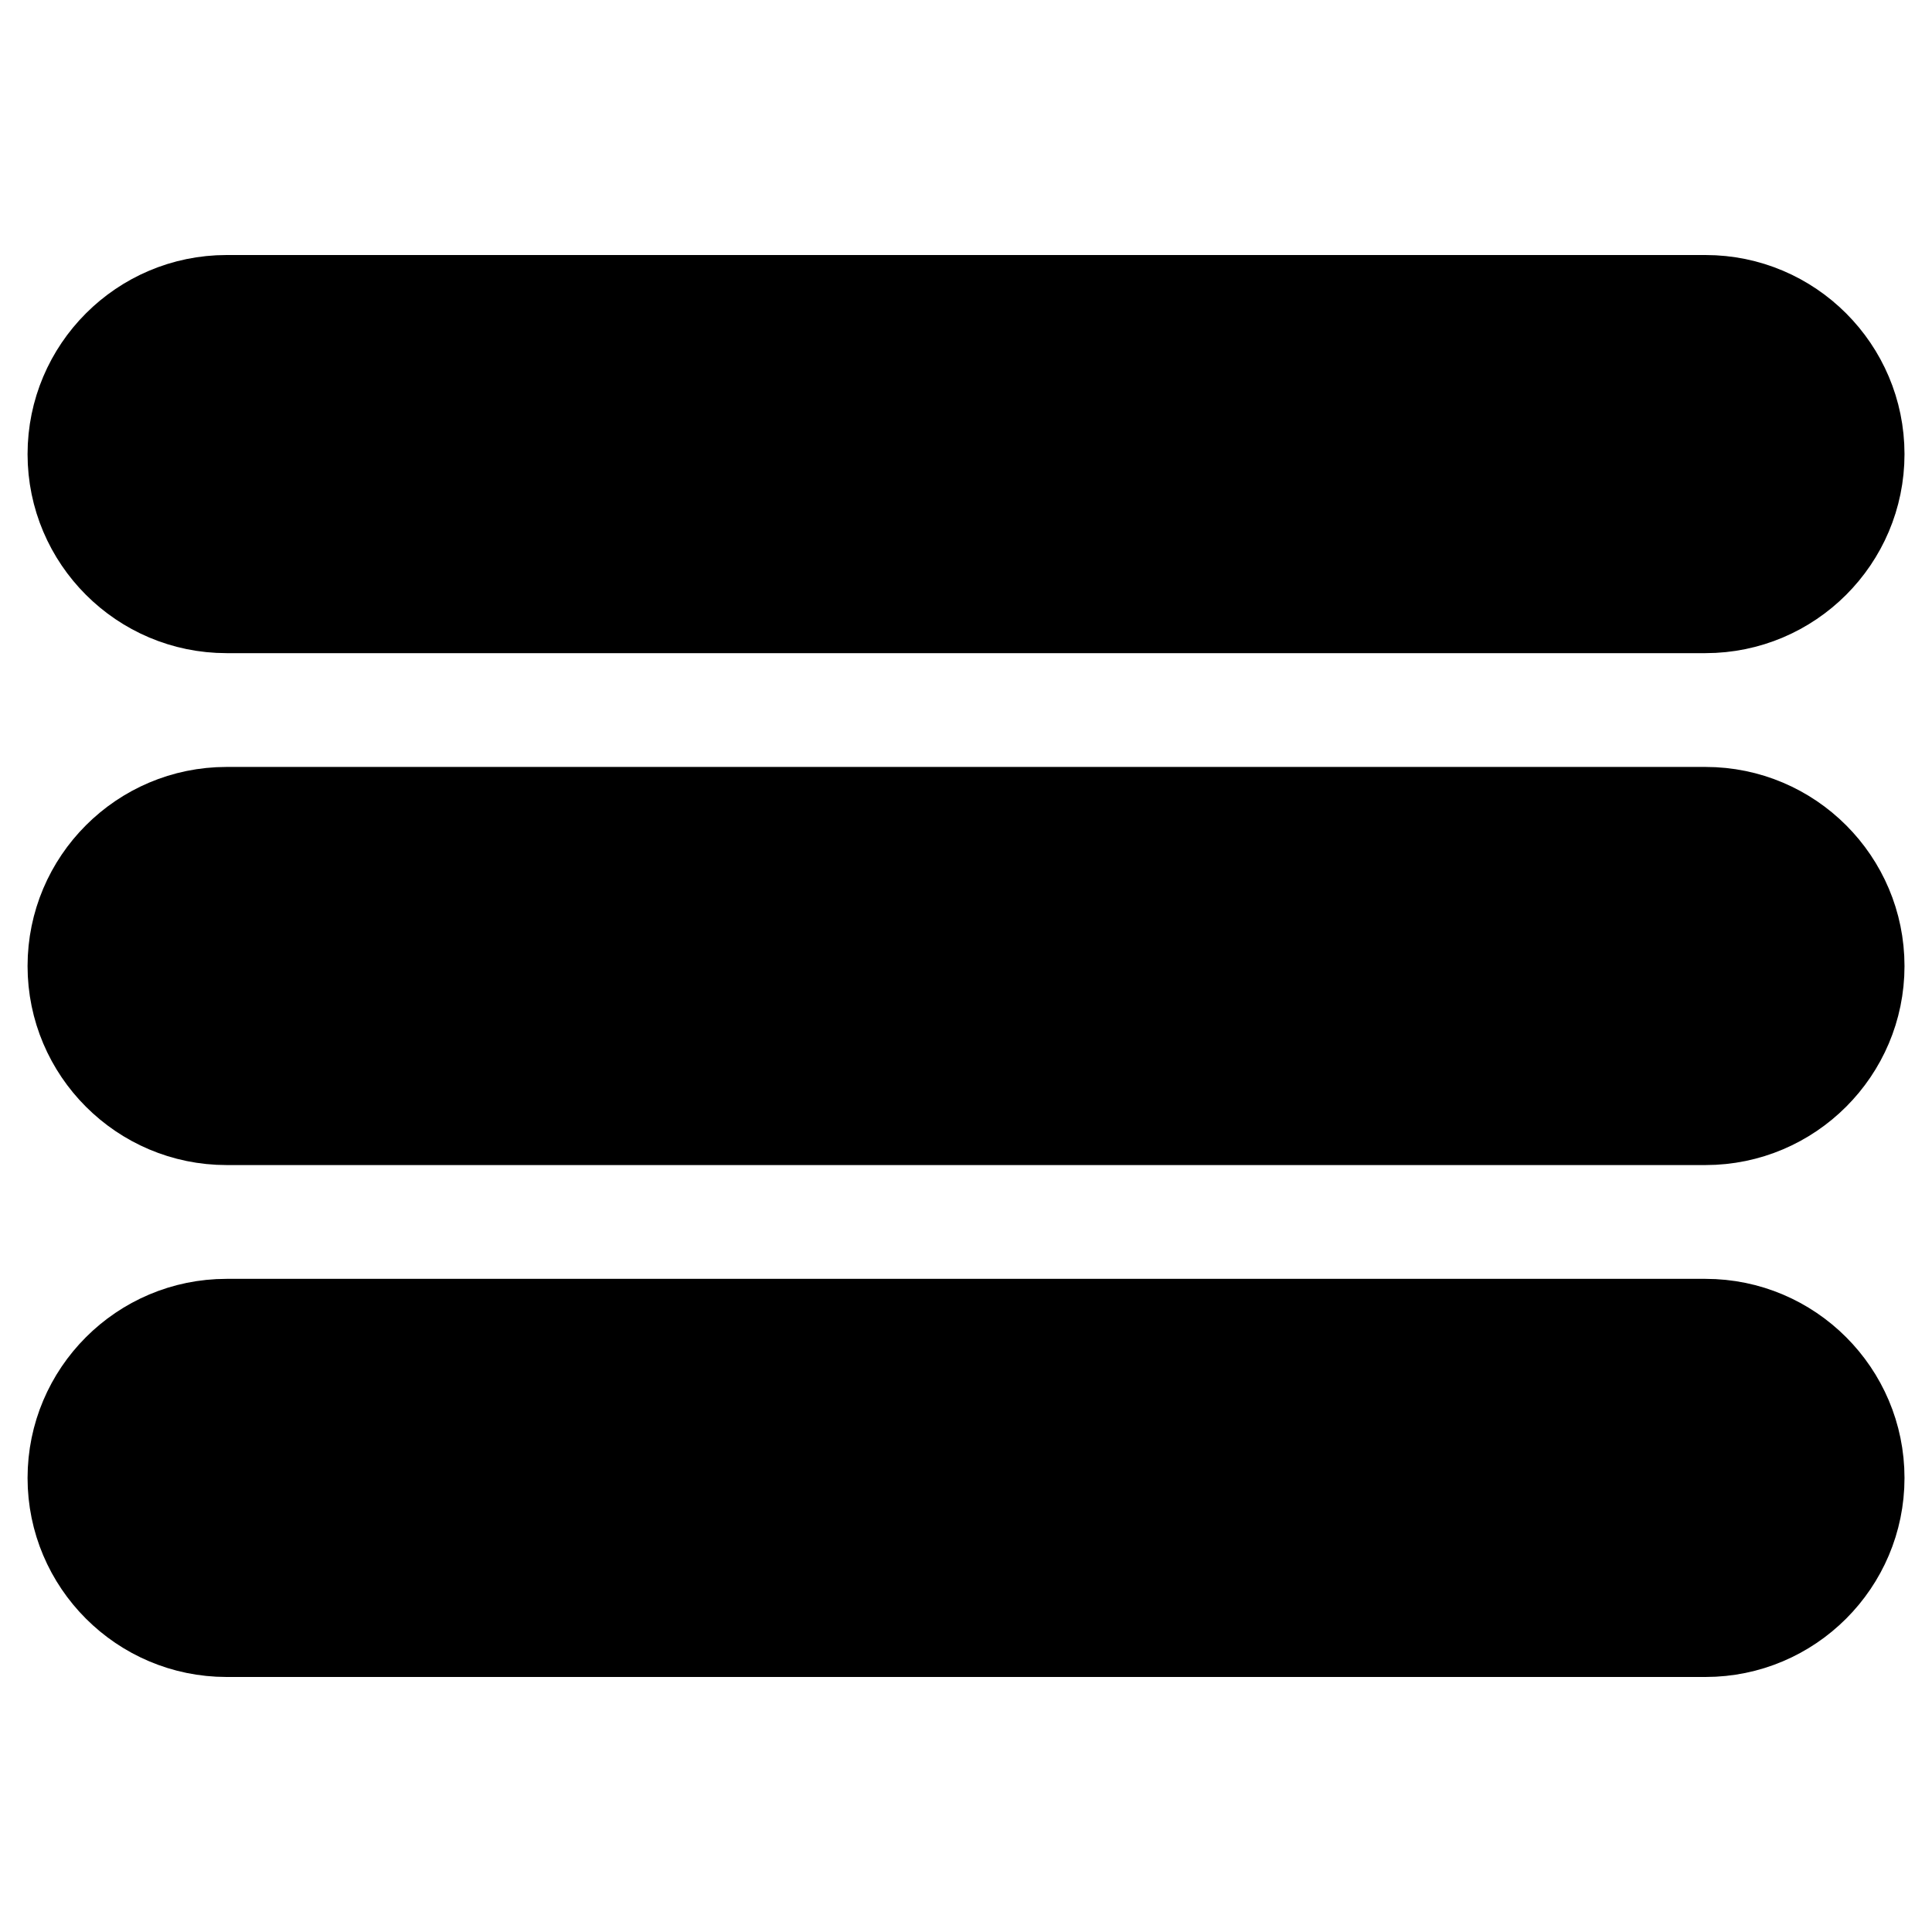 <svg width="30" height="30" xmlns="http://www.w3.org/2000/svg" xml:space="preserve" version="1.1">
 <g id="Layer_1">
  <title>Layer 1</title>
  <g stroke="null">
   <path stroke="null" d="m26.483,4.46l-22.965,0c-1.428,0 -2.59,1.162 -2.59,2.592c0,1.428 1.162,2.59 2.59,2.59l22.965,0c1.428,0 2.59,-1.162 2.59,-2.59c0,-1.43 -1.162,-2.592 -2.59,-2.592z"/>
   <path stroke="null" d="m26.483,12.409l-22.965,0c-1.428,0 -2.59,1.162 -2.59,2.592c0,1.428 1.162,2.59 2.59,2.59l22.965,0c1.428,0 2.59,-1.162 2.59,-2.59c0,-1.43 -1.162,-2.592 -2.59,-2.592z"/>
   <path stroke="null" d="m26.483,20.358l-22.965,0c-1.428,0 -2.59,1.162 -2.59,2.592c0,1.428 1.162,2.59 2.59,2.59l22.965,0c1.428,0 2.59,-1.162 2.59,-2.59c0,-1.43 -1.162,-2.592 -2.59,-2.592z"/>
  </g>
 </g>

</svg>
